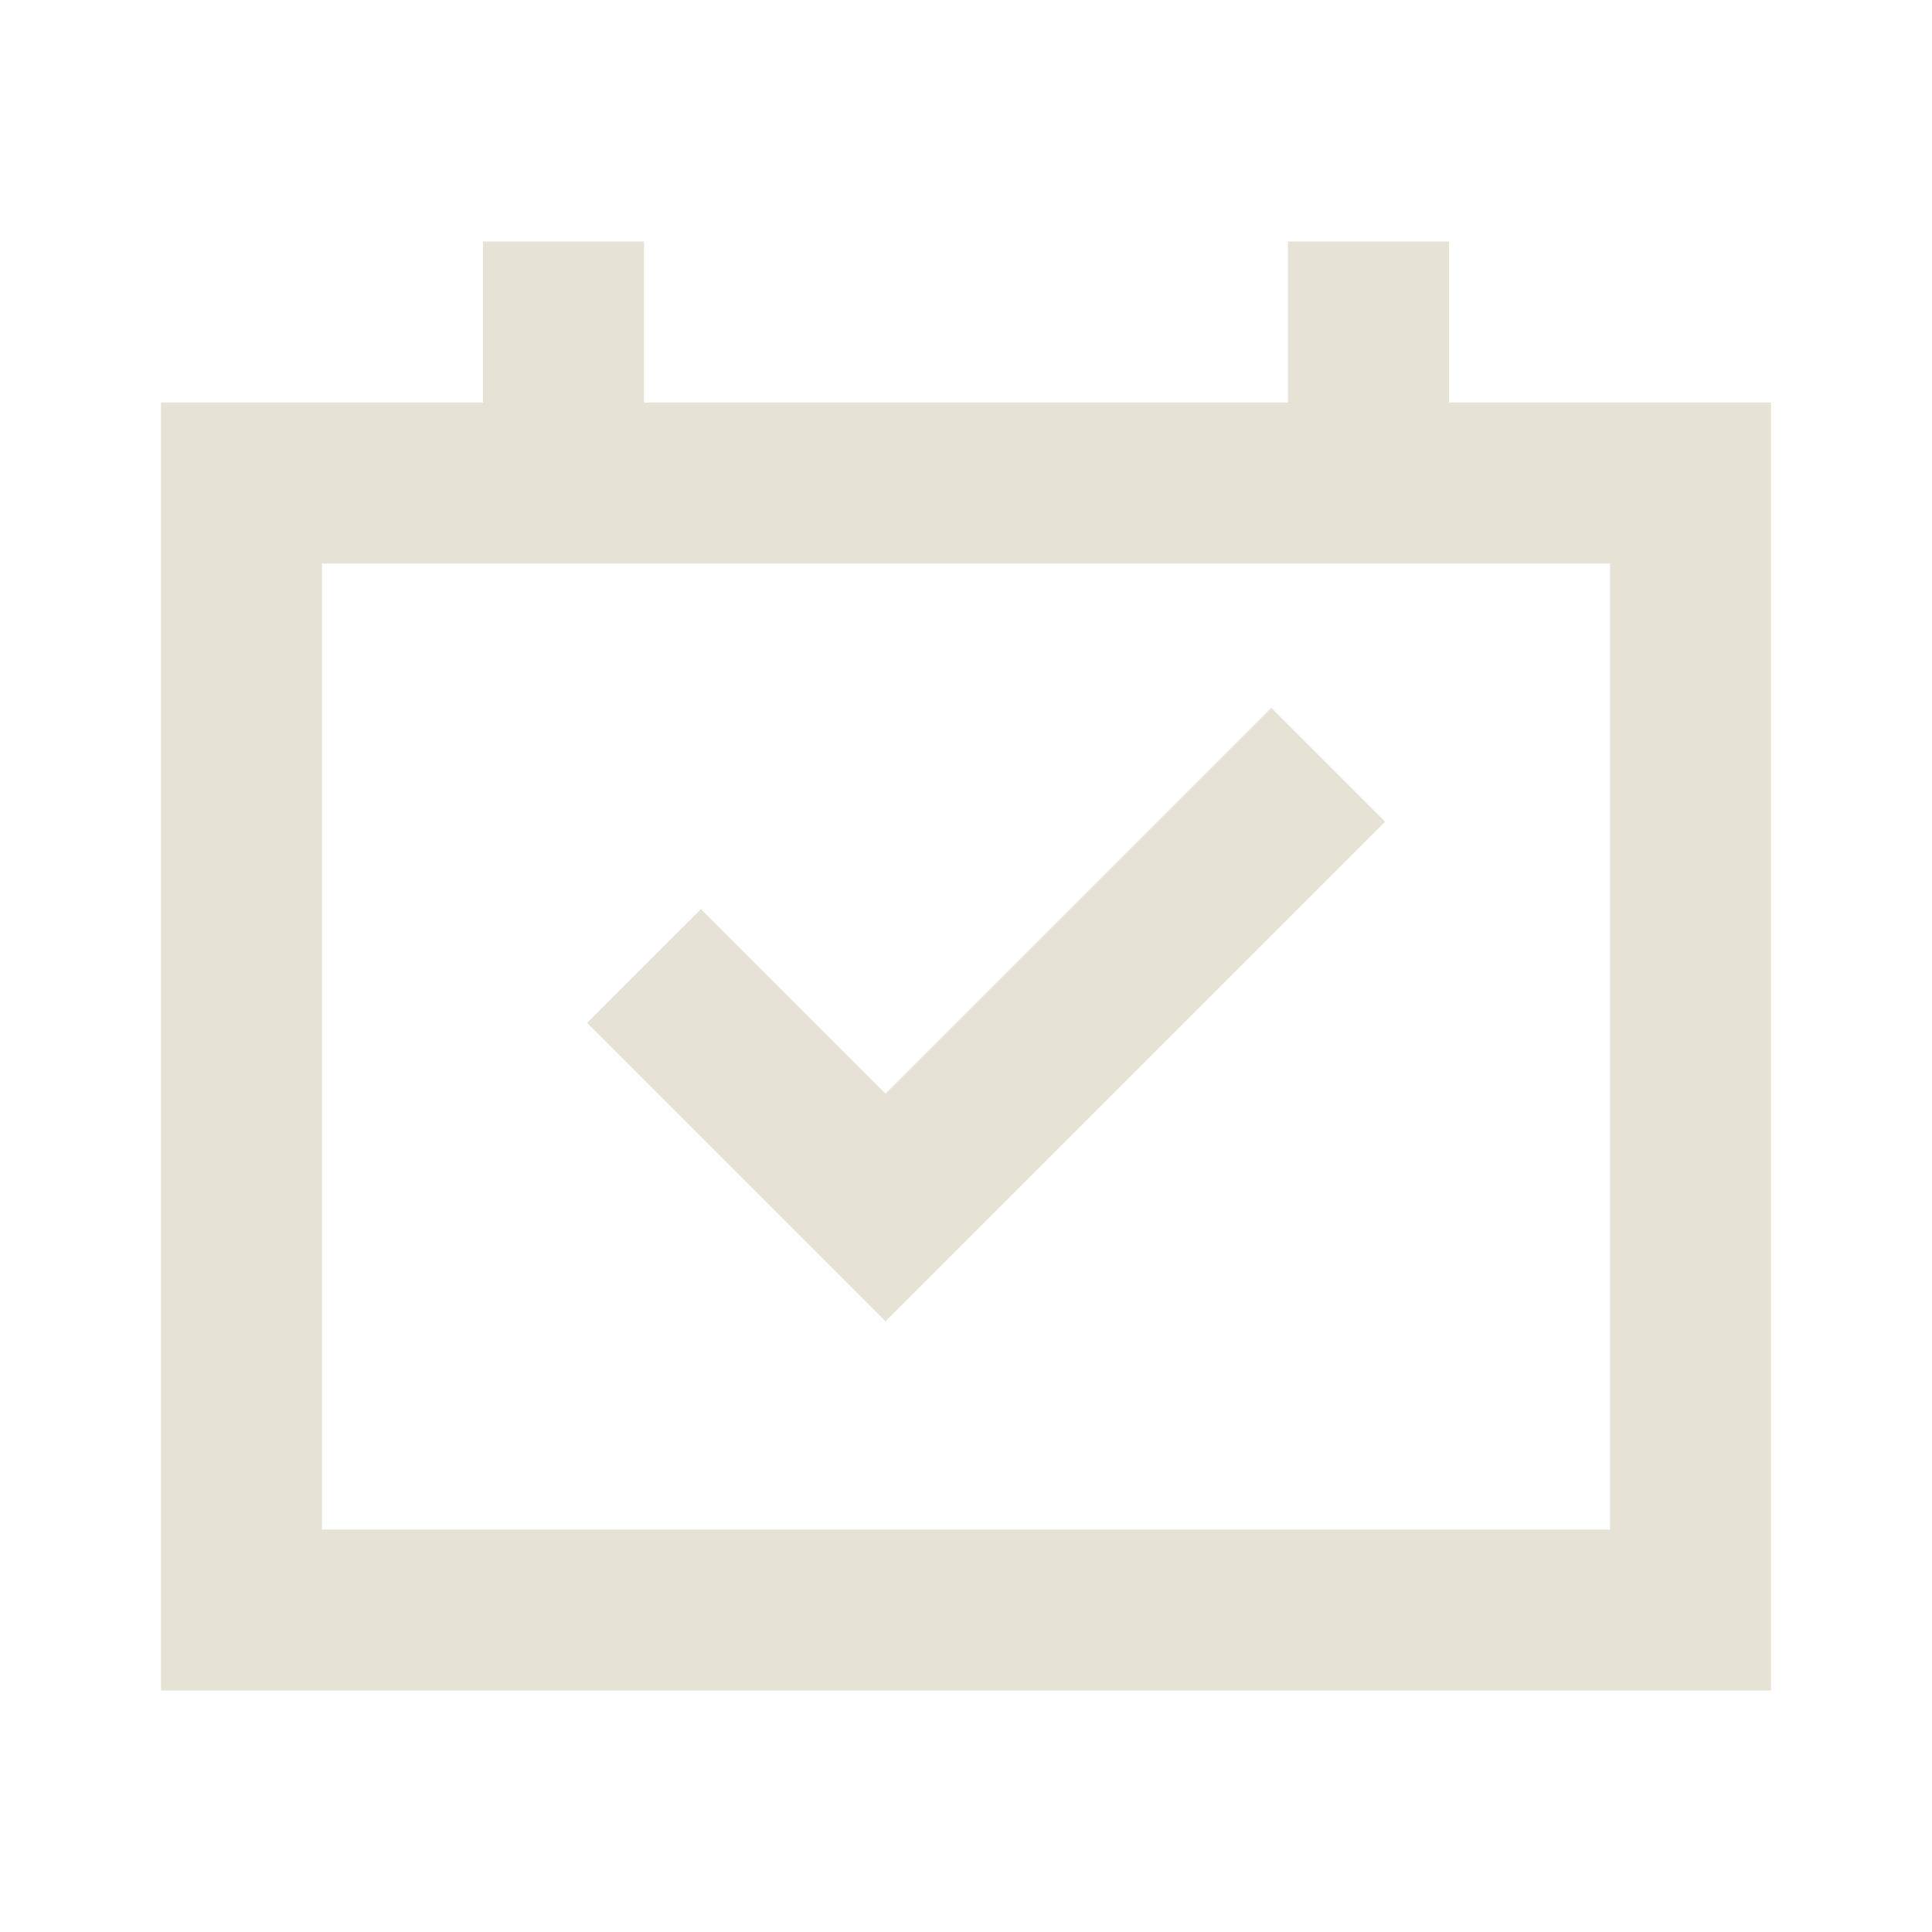 <?xml version="1.0" encoding="UTF-8"?>
<svg xmlns="http://www.w3.org/2000/svg" width="48" height="48" viewBox="0 0 48 48" fill="none">
  <g clip-path="url(#clip0_33_532)">
    <path d="M34.414 20.414L22 32.828L14.586 25.414L17.414 22.586L22 27.172L31.586 17.586L34.414 20.414Z" fill="#E6E2D6"></path>
    <path fill-rule="evenodd" clip-rule="evenodd" d="M12 10V6H16V10H32V6H36V10H44V42H4V10H12ZM40 14V38H8V14H40Z" fill="#E6E2D6"></path>
  </g>
  <defs>
    <clipPath id="clip0_33_532">
      <rect width="48" height="48" fill="white"></rect>
    </clipPath>
  </defs>
</svg>
